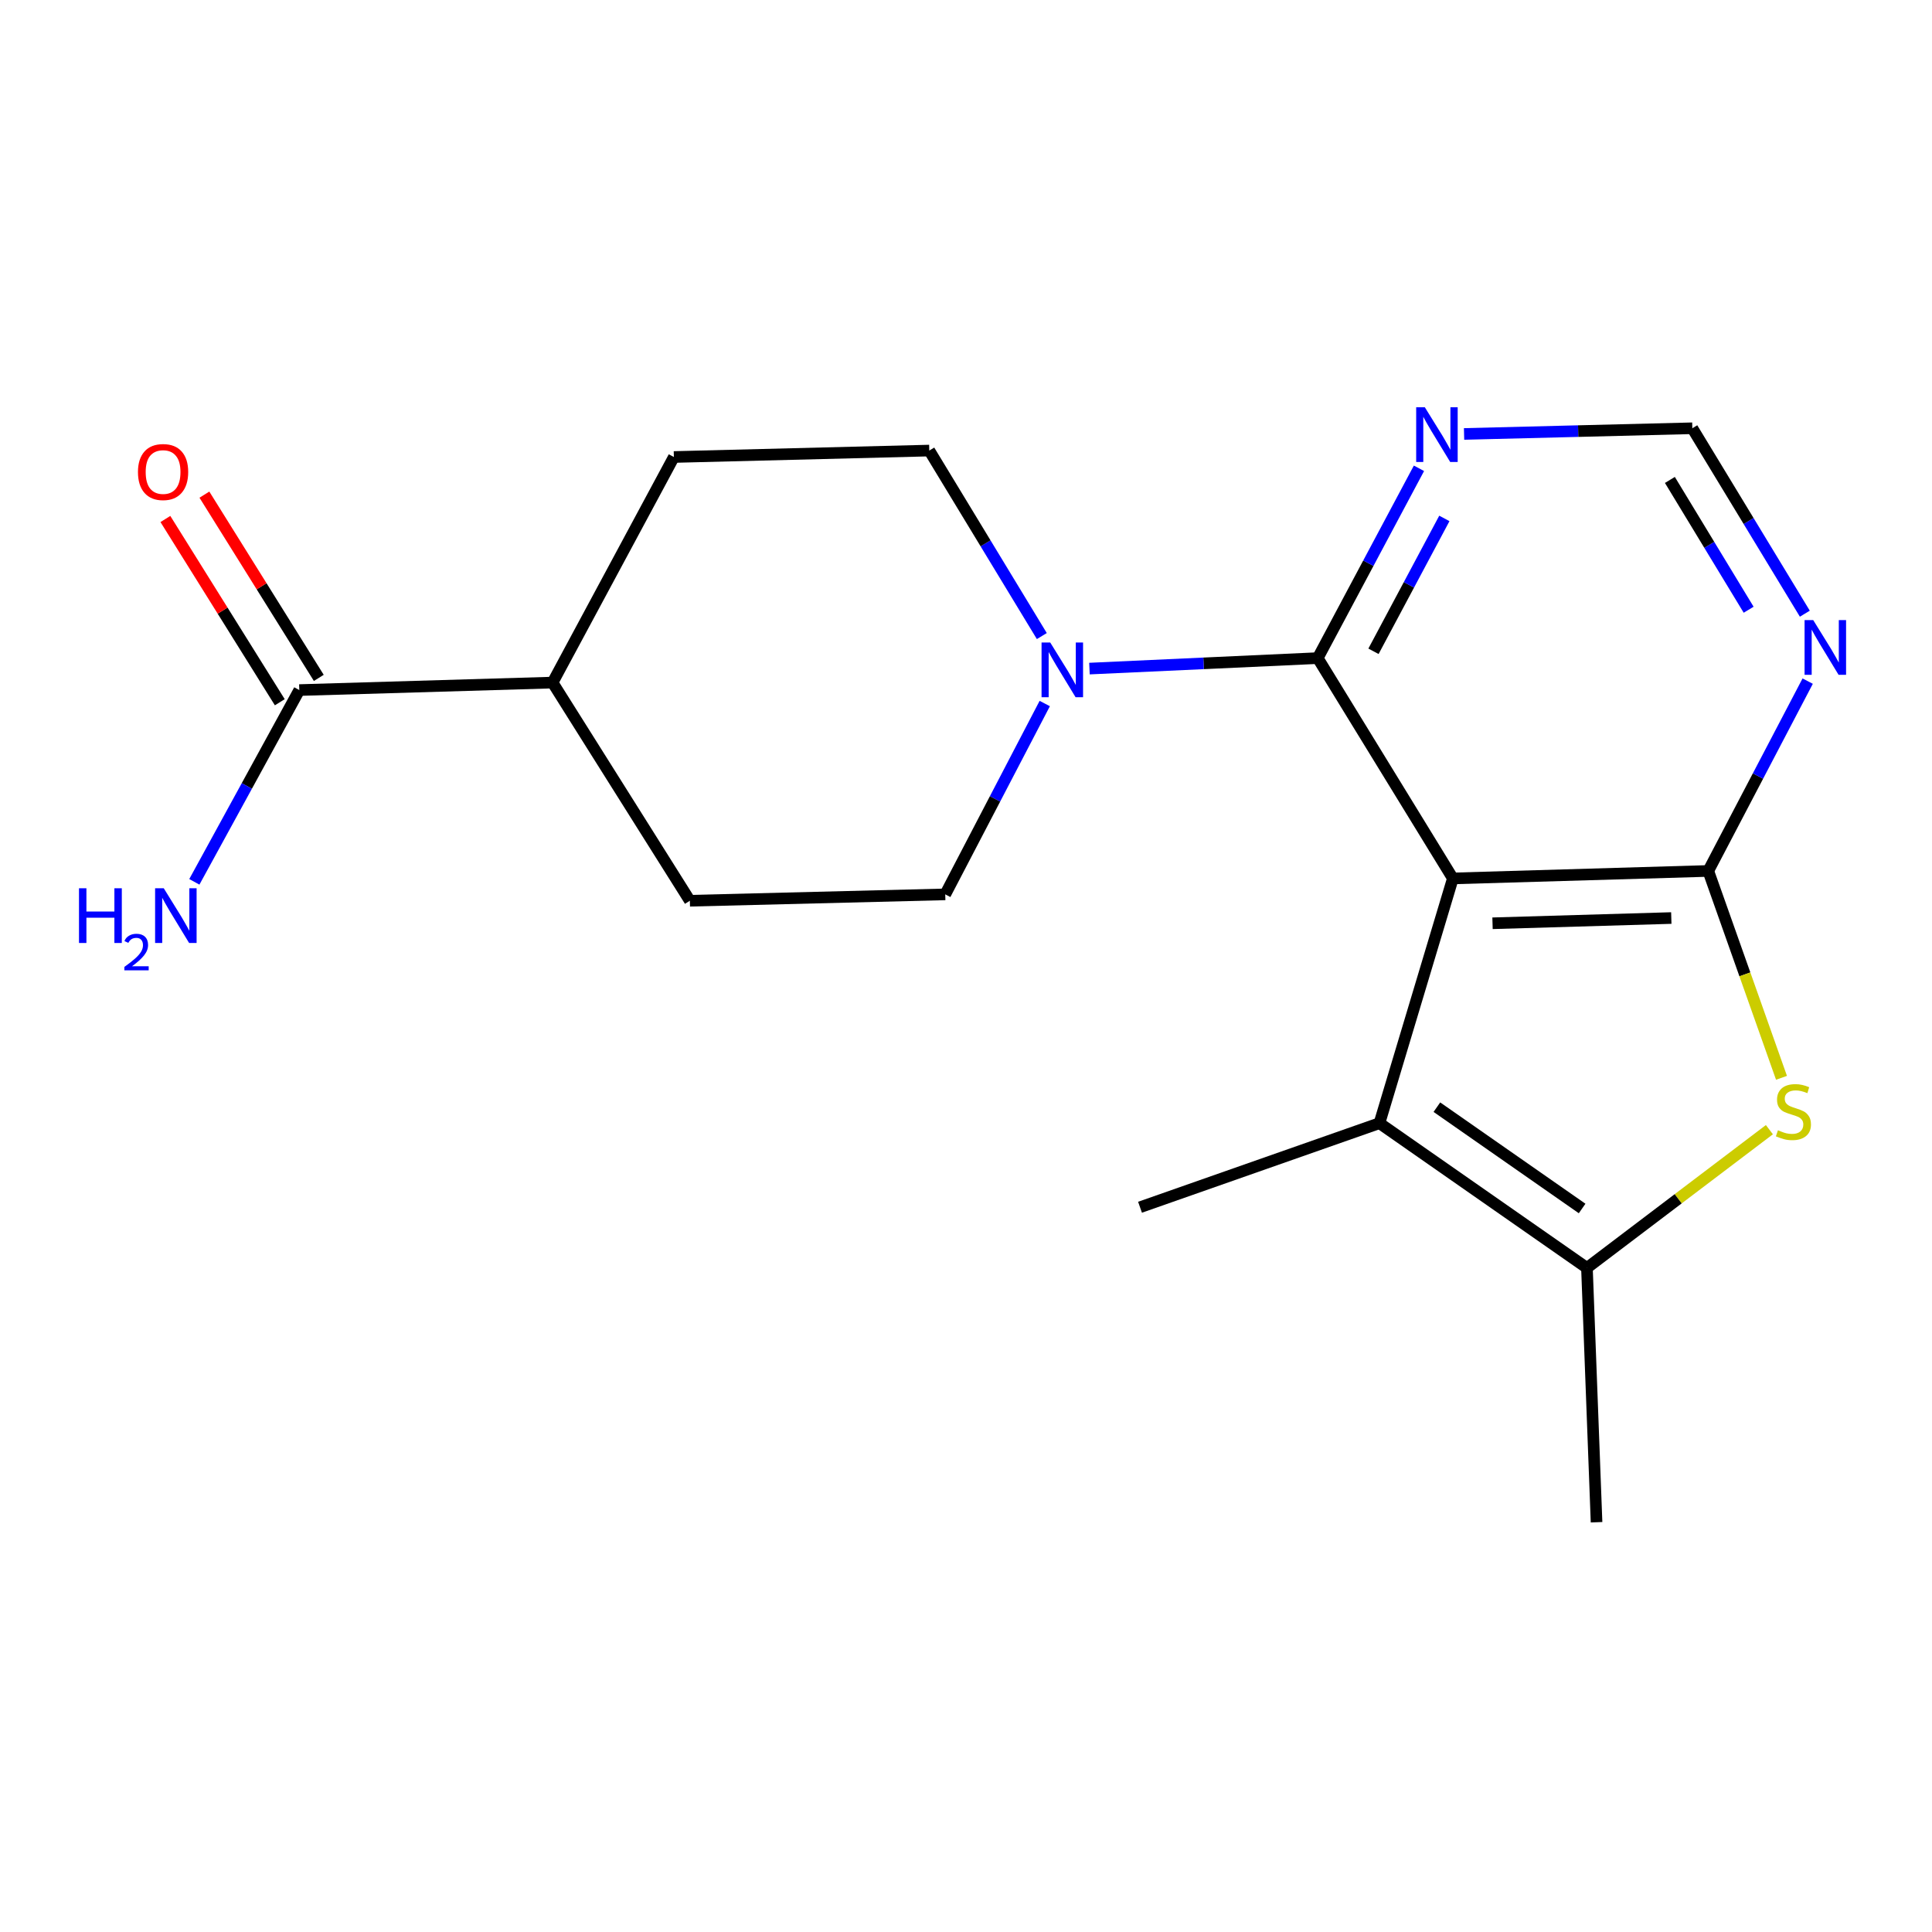 <?xml version='1.0' encoding='iso-8859-1'?>
<svg version='1.1' baseProfile='full'
              xmlns='http://www.w3.org/2000/svg'
                      xmlns:rdkit='http://www.rdkit.org/xml'
                      xmlns:xlink='http://www.w3.org/1999/xlink'
                  xml:space='preserve'
width='1000px' height='1000px' viewBox='0 0 1000 1000'>
<!-- END OF HEADER -->
<rect style='opacity:1.0;fill:#FFFFFF;stroke:none' width='1000' height='1000' x='0' y='0'> </rect>
<path class='bond-0' d='M 752.004,454.673 L 884.195,450.799' style='fill:none;fill-rule:evenodd;stroke:#000000;stroke-width:6px;stroke-linecap:butt;stroke-linejoin:miter;stroke-opacity:1' />
<path class='bond-0' d='M 772.53,477.884 L 865.064,475.172' style='fill:none;fill-rule:evenodd;stroke:#000000;stroke-width:6px;stroke-linecap:butt;stroke-linejoin:miter;stroke-opacity:1' />
<path class='bond-1' d='M 752.004,454.673 L 682.054,340.637' style='fill:none;fill-rule:evenodd;stroke:#000000;stroke-width:6px;stroke-linecap:butt;stroke-linejoin:miter;stroke-opacity:1' />
<path class='bond-3' d='M 752.004,454.673 L 714.001,581.351' style='fill:none;fill-rule:evenodd;stroke:#000000;stroke-width:6px;stroke-linecap:butt;stroke-linejoin:miter;stroke-opacity:1' />
<path class='bond-2' d='M 884.195,450.799 L 903.148,504.336' style='fill:none;fill-rule:evenodd;stroke:#000000;stroke-width:6px;stroke-linecap:butt;stroke-linejoin:miter;stroke-opacity:1' />
<path class='bond-2' d='M 903.148,504.336 L 922.101,557.873' style='fill:none;fill-rule:evenodd;stroke:#CCCC00;stroke-width:6px;stroke-linecap:butt;stroke-linejoin:miter;stroke-opacity:1' />
<path class='bond-6' d='M 884.195,450.799 L 909.926,401.673' style='fill:none;fill-rule:evenodd;stroke:#000000;stroke-width:6px;stroke-linecap:butt;stroke-linejoin:miter;stroke-opacity:1' />
<path class='bond-6' d='M 909.926,401.673 L 935.657,352.548' style='fill:none;fill-rule:evenodd;stroke:#0000FF;stroke-width:6px;stroke-linecap:butt;stroke-linejoin:miter;stroke-opacity:1' />
<path class='bond-5' d='M 682.054,340.637 L 622.976,343.35' style='fill:none;fill-rule:evenodd;stroke:#000000;stroke-width:6px;stroke-linecap:butt;stroke-linejoin:miter;stroke-opacity:1' />
<path class='bond-5' d='M 622.976,343.35 L 563.898,346.062' style='fill:none;fill-rule:evenodd;stroke:#0000FF;stroke-width:6px;stroke-linecap:butt;stroke-linejoin:miter;stroke-opacity:1' />
<path class='bond-7' d='M 682.054,340.637 L 708.253,291.518' style='fill:none;fill-rule:evenodd;stroke:#000000;stroke-width:6px;stroke-linecap:butt;stroke-linejoin:miter;stroke-opacity:1' />
<path class='bond-7' d='M 708.253,291.518 L 734.452,242.399' style='fill:none;fill-rule:evenodd;stroke:#0000FF;stroke-width:6px;stroke-linecap:butt;stroke-linejoin:miter;stroke-opacity:1' />
<path class='bond-7' d='M 710.915,337.103 L 729.254,302.72' style='fill:none;fill-rule:evenodd;stroke:#000000;stroke-width:6px;stroke-linecap:butt;stroke-linejoin:miter;stroke-opacity:1' />
<path class='bond-7' d='M 729.254,302.72 L 747.593,268.336' style='fill:none;fill-rule:evenodd;stroke:#0000FF;stroke-width:6px;stroke-linecap:butt;stroke-linejoin:miter;stroke-opacity:1' />
<path class='bond-19' d='M 915.836,584.715 L 868.617,620.494' style='fill:none;fill-rule:evenodd;stroke:#CCCC00;stroke-width:6px;stroke-linecap:butt;stroke-linejoin:miter;stroke-opacity:1' />
<path class='bond-19' d='M 868.617,620.494 L 821.399,656.273' style='fill:none;fill-rule:evenodd;stroke:#000000;stroke-width:6px;stroke-linecap:butt;stroke-linejoin:miter;stroke-opacity:1' />
<path class='bond-4' d='M 714.001,581.351 L 821.399,656.273' style='fill:none;fill-rule:evenodd;stroke:#000000;stroke-width:6px;stroke-linecap:butt;stroke-linejoin:miter;stroke-opacity:1' />
<path class='bond-4' d='M 743.729,573.068 L 818.907,625.513' style='fill:none;fill-rule:evenodd;stroke:#000000;stroke-width:6px;stroke-linecap:butt;stroke-linejoin:miter;stroke-opacity:1' />
<path class='bond-17' d='M 714.001,581.351 L 590.074,624.868' style='fill:none;fill-rule:evenodd;stroke:#000000;stroke-width:6px;stroke-linecap:butt;stroke-linejoin:miter;stroke-opacity:1' />
<path class='bond-18' d='M 821.399,656.273 L 826.371,787.909' style='fill:none;fill-rule:evenodd;stroke:#000000;stroke-width:6px;stroke-linecap:butt;stroke-linejoin:miter;stroke-opacity:1' />
<path class='bond-10' d='M 539.246,329.228 L 510.121,281.221' style='fill:none;fill-rule:evenodd;stroke:#0000FF;stroke-width:6px;stroke-linecap:butt;stroke-linejoin:miter;stroke-opacity:1' />
<path class='bond-10' d='M 510.121,281.221 L 480.997,233.213' style='fill:none;fill-rule:evenodd;stroke:#000000;stroke-width:6px;stroke-linecap:butt;stroke-linejoin:miter;stroke-opacity:1' />
<path class='bond-11' d='M 540.759,364.143 L 515.01,413.534' style='fill:none;fill-rule:evenodd;stroke:#0000FF;stroke-width:6px;stroke-linecap:butt;stroke-linejoin:miter;stroke-opacity:1' />
<path class='bond-11' d='M 515.01,413.534 L 489.261,462.925' style='fill:none;fill-rule:evenodd;stroke:#000000;stroke-width:6px;stroke-linecap:butt;stroke-linejoin:miter;stroke-opacity:1' />
<path class='bond-20' d='M 934.179,317.646 L 905.062,269.657' style='fill:none;fill-rule:evenodd;stroke:#0000FF;stroke-width:6px;stroke-linecap:butt;stroke-linejoin:miter;stroke-opacity:1' />
<path class='bond-20' d='M 905.062,269.657 L 875.944,221.669' style='fill:none;fill-rule:evenodd;stroke:#000000;stroke-width:6px;stroke-linecap:butt;stroke-linejoin:miter;stroke-opacity:1' />
<path class='bond-20' d='M 905.095,315.596 L 884.713,282.004' style='fill:none;fill-rule:evenodd;stroke:#0000FF;stroke-width:6px;stroke-linecap:butt;stroke-linejoin:miter;stroke-opacity:1' />
<path class='bond-20' d='M 884.713,282.004 L 864.331,248.412' style='fill:none;fill-rule:evenodd;stroke:#000000;stroke-width:6px;stroke-linecap:butt;stroke-linejoin:miter;stroke-opacity:1' />
<path class='bond-9' d='M 757.799,224.612 L 816.871,223.141' style='fill:none;fill-rule:evenodd;stroke:#0000FF;stroke-width:6px;stroke-linecap:butt;stroke-linejoin:miter;stroke-opacity:1' />
<path class='bond-9' d='M 816.871,223.141 L 875.944,221.669' style='fill:none;fill-rule:evenodd;stroke:#000000;stroke-width:6px;stroke-linecap:butt;stroke-linejoin:miter;stroke-opacity:1' />
<path class='bond-8' d='M 154.915,357.179 L 286.009,353.305' style='fill:none;fill-rule:evenodd;stroke:#000000;stroke-width:6px;stroke-linecap:butt;stroke-linejoin:miter;stroke-opacity:1' />
<path class='bond-13' d='M 165.01,350.877 L 135.404,303.452' style='fill:none;fill-rule:evenodd;stroke:#000000;stroke-width:6px;stroke-linecap:butt;stroke-linejoin:miter;stroke-opacity:1' />
<path class='bond-13' d='M 135.404,303.452 L 105.797,256.027' style='fill:none;fill-rule:evenodd;stroke:#FF0000;stroke-width:6px;stroke-linecap:butt;stroke-linejoin:miter;stroke-opacity:1' />
<path class='bond-13' d='M 144.82,363.482 L 115.214,316.057' style='fill:none;fill-rule:evenodd;stroke:#000000;stroke-width:6px;stroke-linecap:butt;stroke-linejoin:miter;stroke-opacity:1' />
<path class='bond-13' d='M 115.214,316.057 L 85.607,268.632' style='fill:none;fill-rule:evenodd;stroke:#FF0000;stroke-width:6px;stroke-linecap:butt;stroke-linejoin:miter;stroke-opacity:1' />
<path class='bond-16' d='M 154.915,357.179 L 127.754,406.809' style='fill:none;fill-rule:evenodd;stroke:#000000;stroke-width:6px;stroke-linecap:butt;stroke-linejoin:miter;stroke-opacity:1' />
<path class='bond-16' d='M 127.754,406.809 L 100.592,456.439' style='fill:none;fill-rule:evenodd;stroke:#0000FF;stroke-width:6px;stroke-linecap:butt;stroke-linejoin:miter;stroke-opacity:1' />
<path class='bond-14' d='M 480.997,233.213 L 348.792,236.545' style='fill:none;fill-rule:evenodd;stroke:#000000;stroke-width:6px;stroke-linecap:butt;stroke-linejoin:miter;stroke-opacity:1' />
<path class='bond-15' d='M 489.261,462.925 L 357.07,466.23' style='fill:none;fill-rule:evenodd;stroke:#000000;stroke-width:6px;stroke-linecap:butt;stroke-linejoin:miter;stroke-opacity:1' />
<path class='bond-12' d='M 286.009,353.305 L 357.07,466.23' style='fill:none;fill-rule:evenodd;stroke:#000000;stroke-width:6px;stroke-linecap:butt;stroke-linejoin:miter;stroke-opacity:1' />
<path class='bond-21' d='M 286.009,353.305 L 348.792,236.545' style='fill:none;fill-rule:evenodd;stroke:#000000;stroke-width:6px;stroke-linecap:butt;stroke-linejoin:miter;stroke-opacity:1' />
<path  class='atom-3' d='M 920.268 585.014
Q 920.588 585.134, 921.908 585.694
Q 923.228 586.254, 924.668 586.614
Q 926.148 586.934, 927.588 586.934
Q 930.268 586.934, 931.828 585.654
Q 933.388 584.334, 933.388 582.054
Q 933.388 580.494, 932.588 579.534
Q 931.828 578.574, 930.628 578.054
Q 929.428 577.534, 927.428 576.934
Q 924.908 576.174, 923.388 575.454
Q 921.908 574.734, 920.828 573.214
Q 919.788 571.694, 919.788 569.134
Q 919.788 565.574, 922.188 563.374
Q 924.628 561.174, 929.428 561.174
Q 932.708 561.174, 936.428 562.734
L 935.508 565.814
Q 932.108 564.414, 929.548 564.414
Q 926.788 564.414, 925.268 565.574
Q 923.748 566.694, 923.788 568.654
Q 923.788 570.174, 924.548 571.094
Q 925.348 572.014, 926.468 572.534
Q 927.628 573.054, 929.548 573.654
Q 932.108 574.454, 933.628 575.254
Q 935.148 576.054, 936.228 577.694
Q 937.348 579.294, 937.348 582.054
Q 937.348 585.974, 934.708 588.094
Q 932.108 590.174, 927.748 590.174
Q 925.228 590.174, 923.308 589.614
Q 921.428 589.094, 919.188 588.174
L 920.268 585.014
' fill='#CCCC00'/>
<path  class='atom-6' d='M 543.589 332.547
L 552.869 347.547
Q 553.789 349.027, 555.269 351.707
Q 556.749 354.387, 556.829 354.547
L 556.829 332.547
L 560.589 332.547
L 560.589 360.867
L 556.709 360.867
L 546.749 344.467
Q 545.589 342.547, 544.349 340.347
Q 543.149 338.147, 542.789 337.467
L 542.789 360.867
L 539.109 360.867
L 539.109 332.547
L 543.589 332.547
' fill='#0000FF'/>
<path  class='atom-7' d='M 938.524 320.963
L 947.804 335.963
Q 948.724 337.443, 950.204 340.123
Q 951.684 342.803, 951.764 342.963
L 951.764 320.963
L 955.524 320.963
L 955.524 349.283
L 951.644 349.283
L 941.684 332.883
Q 940.524 330.963, 939.284 328.763
Q 938.084 326.563, 937.724 325.883
L 937.724 349.283
L 934.044 349.283
L 934.044 320.963
L 938.524 320.963
' fill='#0000FF'/>
<path  class='atom-8' d='M 737.493 210.802
L 746.773 225.802
Q 747.693 227.282, 749.173 229.962
Q 750.653 232.642, 750.733 232.802
L 750.733 210.802
L 754.493 210.802
L 754.493 239.122
L 750.613 239.122
L 740.653 222.722
Q 739.493 220.802, 738.253 218.602
Q 737.053 216.402, 736.693 215.722
L 736.693 239.122
L 733.013 239.122
L 733.013 210.802
L 737.493 210.802
' fill='#0000FF'/>
<path  class='atom-14' d='M 71.41 244.321
Q 71.41 237.521, 74.77 233.721
Q 78.13 229.921, 84.41 229.921
Q 90.69 229.921, 94.05 233.721
Q 97.41 237.521, 97.41 244.321
Q 97.41 251.201, 94.01 255.121
Q 90.61 259.001, 84.41 259.001
Q 78.17 259.001, 74.77 255.121
Q 71.41 251.241, 71.41 244.321
M 84.41 255.801
Q 88.73 255.801, 91.05 252.921
Q 93.41 250.001, 93.41 244.321
Q 93.41 238.761, 91.05 235.961
Q 88.73 233.121, 84.41 233.121
Q 80.09 233.121, 77.73 235.921
Q 75.41 238.721, 75.41 244.321
Q 75.41 250.041, 77.73 252.921
Q 80.09 255.801, 84.41 255.801
' fill='#FF0000'/>
<path  class='atom-17' d='M 40.889 459.766
L 44.728 459.766
L 44.728 471.806
L 59.209 471.806
L 59.209 459.766
L 63.048 459.766
L 63.048 488.086
L 59.209 488.086
L 59.209 475.006
L 44.728 475.006
L 44.728 488.086
L 40.889 488.086
L 40.889 459.766
' fill='#0000FF'/>
<path  class='atom-17' d='M 64.421 487.093
Q 65.108 485.324, 66.745 484.347
Q 68.381 483.344, 70.652 483.344
Q 73.477 483.344, 75.061 484.875
Q 76.644 486.406, 76.644 489.125
Q 76.644 491.897, 74.585 494.485
Q 72.552 497.072, 68.329 500.134
L 76.961 500.134
L 76.961 502.246
L 64.368 502.246
L 64.368 500.477
Q 67.853 497.996, 69.912 496.148
Q 71.998 494.3, 73.001 492.637
Q 74.004 490.973, 74.004 489.257
Q 74.004 487.462, 73.107 486.459
Q 72.209 485.456, 70.652 485.456
Q 69.147 485.456, 68.144 486.063
Q 67.141 486.67, 66.428 488.017
L 64.421 487.093
' fill='#0000FF'/>
<path  class='atom-17' d='M 84.761 459.766
L 94.041 474.766
Q 94.961 476.246, 96.441 478.926
Q 97.921 481.606, 98.001 481.766
L 98.001 459.766
L 101.761 459.766
L 101.761 488.086
L 97.881 488.086
L 87.921 471.686
Q 86.761 469.766, 85.521 467.566
Q 84.321 465.366, 83.961 464.686
L 83.961 488.086
L 80.281 488.086
L 80.281 459.766
L 84.761 459.766
' fill='#0000FF'/>
</svg>
